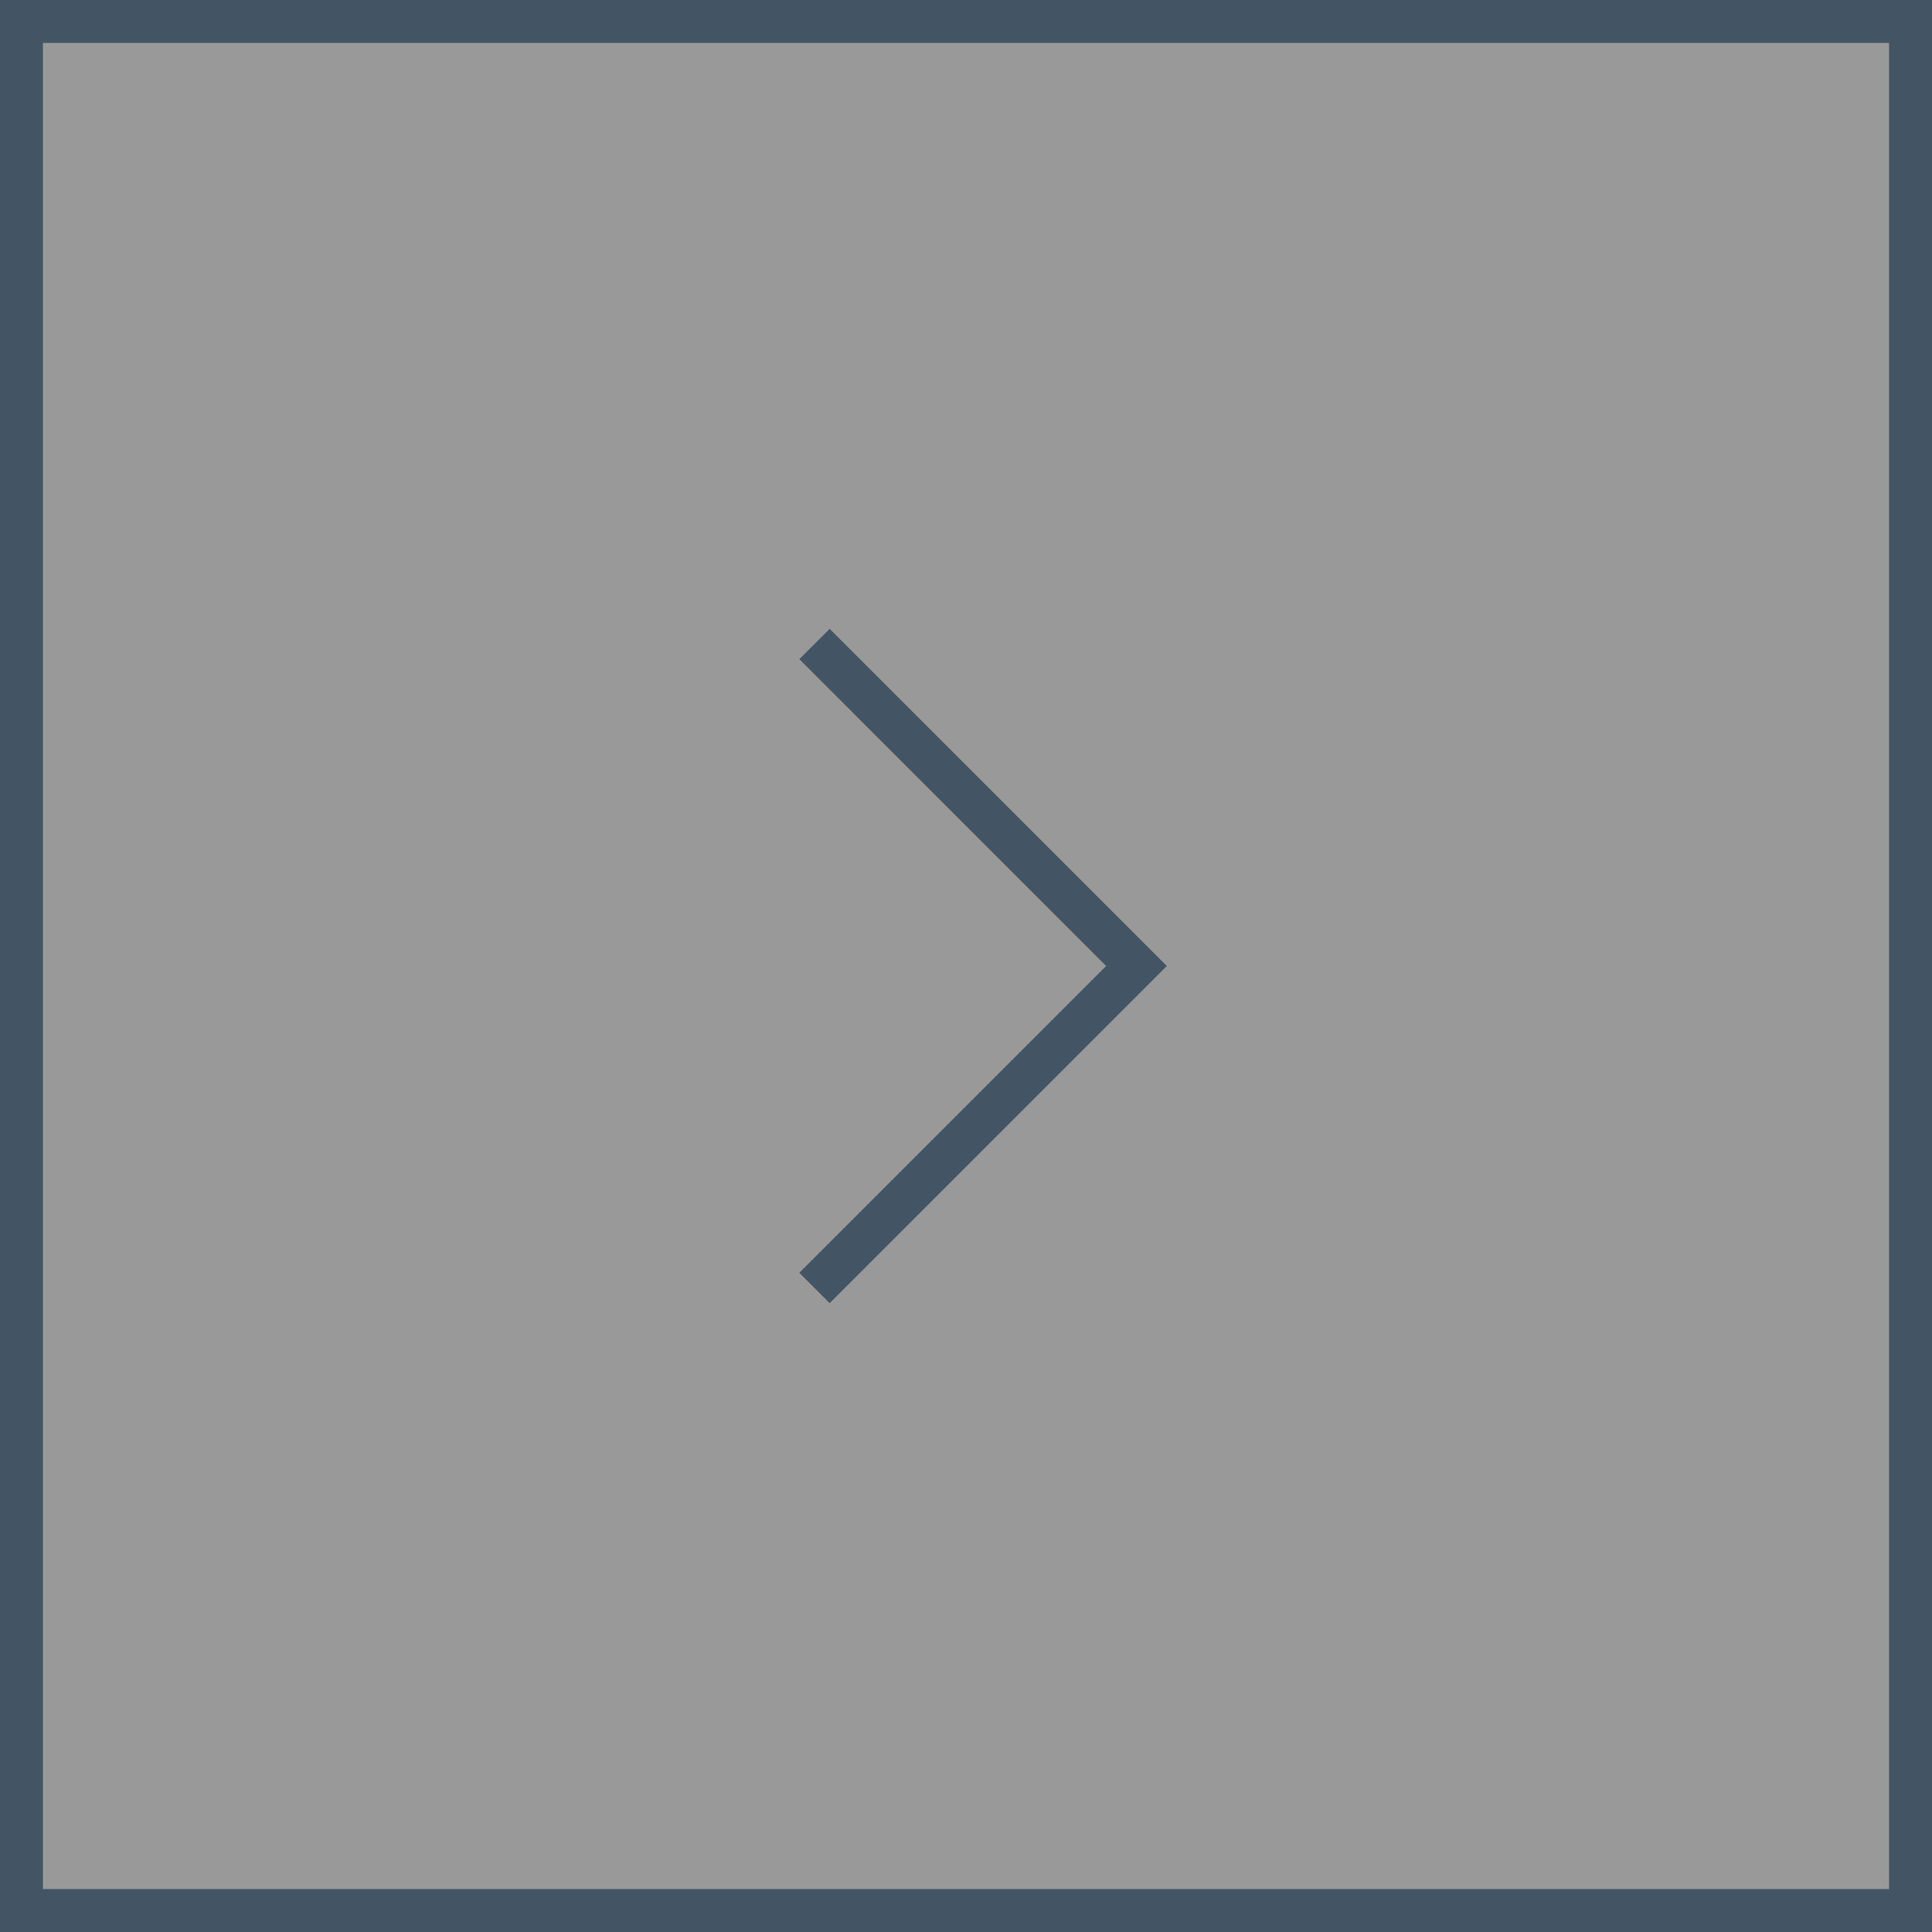 <svg xmlns="http://www.w3.org/2000/svg" width="45" height="45" viewBox="0 0 45 45">
  <rect x="0" y="0" width="45" height="45" fill="#333333" stroke="none"/>
  <g id="bt-nav-arrows-inactive" opacity="0.5">
    <g id="Rectangle_27" data-name="Rectangle 27" fill="#fff" stroke="#537898" stroke-width="1">
      <rect width="45" height="45" stroke="none"/>
      <rect x="0.5" y="0.5" width="44" height="44" fill="none"/>
    </g>
    <path id="icn-arrow-medium-blue-right" d="M7.5,15,0,7.5,3.125,4.375,7.5,0" transform="translate(26.471 30) rotate(180)" fill="none" stroke="#537898" stroke-width="1"/>
  </g>
</svg>
